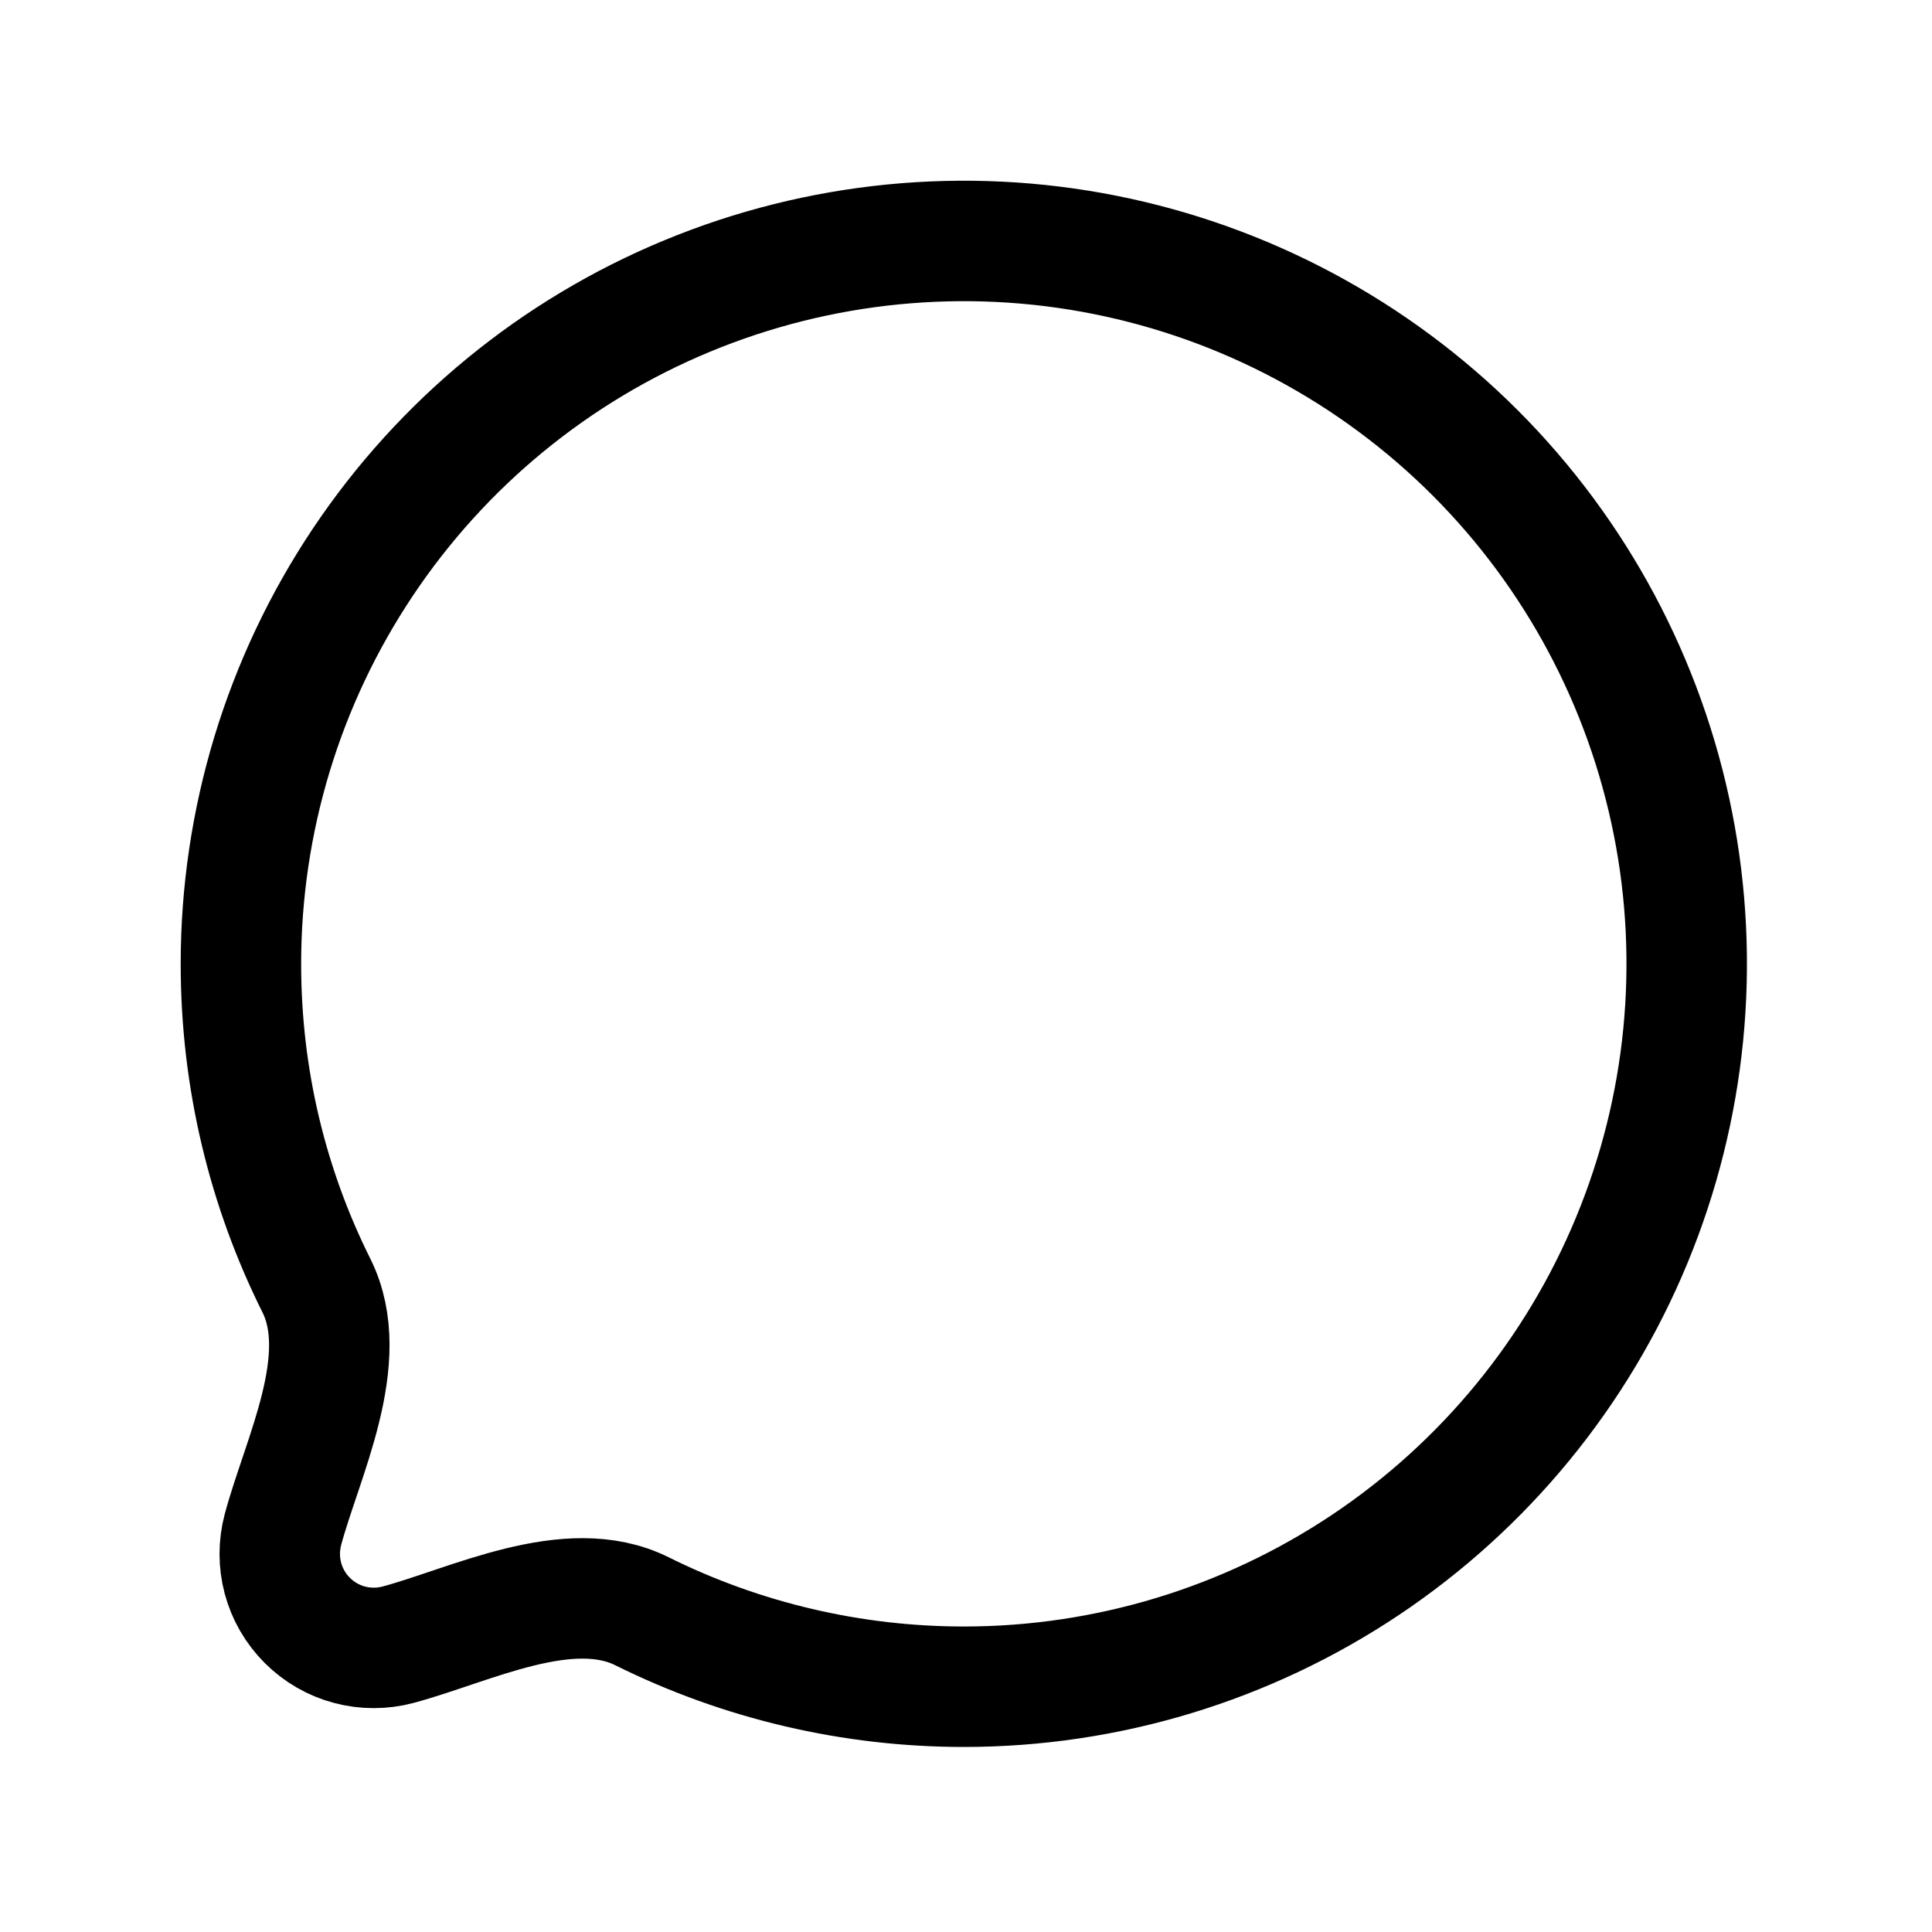<svg xmlns="http://www.w3.org/2000/svg" fill="none" viewBox="0 0 20 20" height="20" width="20">
<path stroke-linejoin="round" stroke-linecap="round" stroke-width="1.247" stroke="black" d="M9.978 17.461C11.458 17.461 12.904 17.022 14.135 16.2C15.366 15.377 16.325 14.209 16.891 12.841C17.457 11.474 17.606 9.969 17.317 8.518C17.028 7.066 16.316 5.733 15.269 4.686C14.222 3.64 12.889 2.927 11.437 2.638C9.986 2.349 8.481 2.498 7.114 3.064C5.746 3.63 4.578 4.59 3.756 5.82C2.933 7.051 2.494 8.498 2.494 9.978C2.494 11.175 2.775 12.306 3.276 13.309C3.653 14.067 3.129 15.088 2.929 15.834C2.885 15.999 2.885 16.173 2.929 16.338C2.973 16.503 3.06 16.653 3.181 16.774C3.302 16.895 3.452 16.982 3.617 17.026C3.782 17.07 3.956 17.07 4.121 17.026C4.867 16.826 5.888 16.302 6.646 16.68C7.681 17.194 8.822 17.461 9.978 17.461Z"></path>
</svg>
